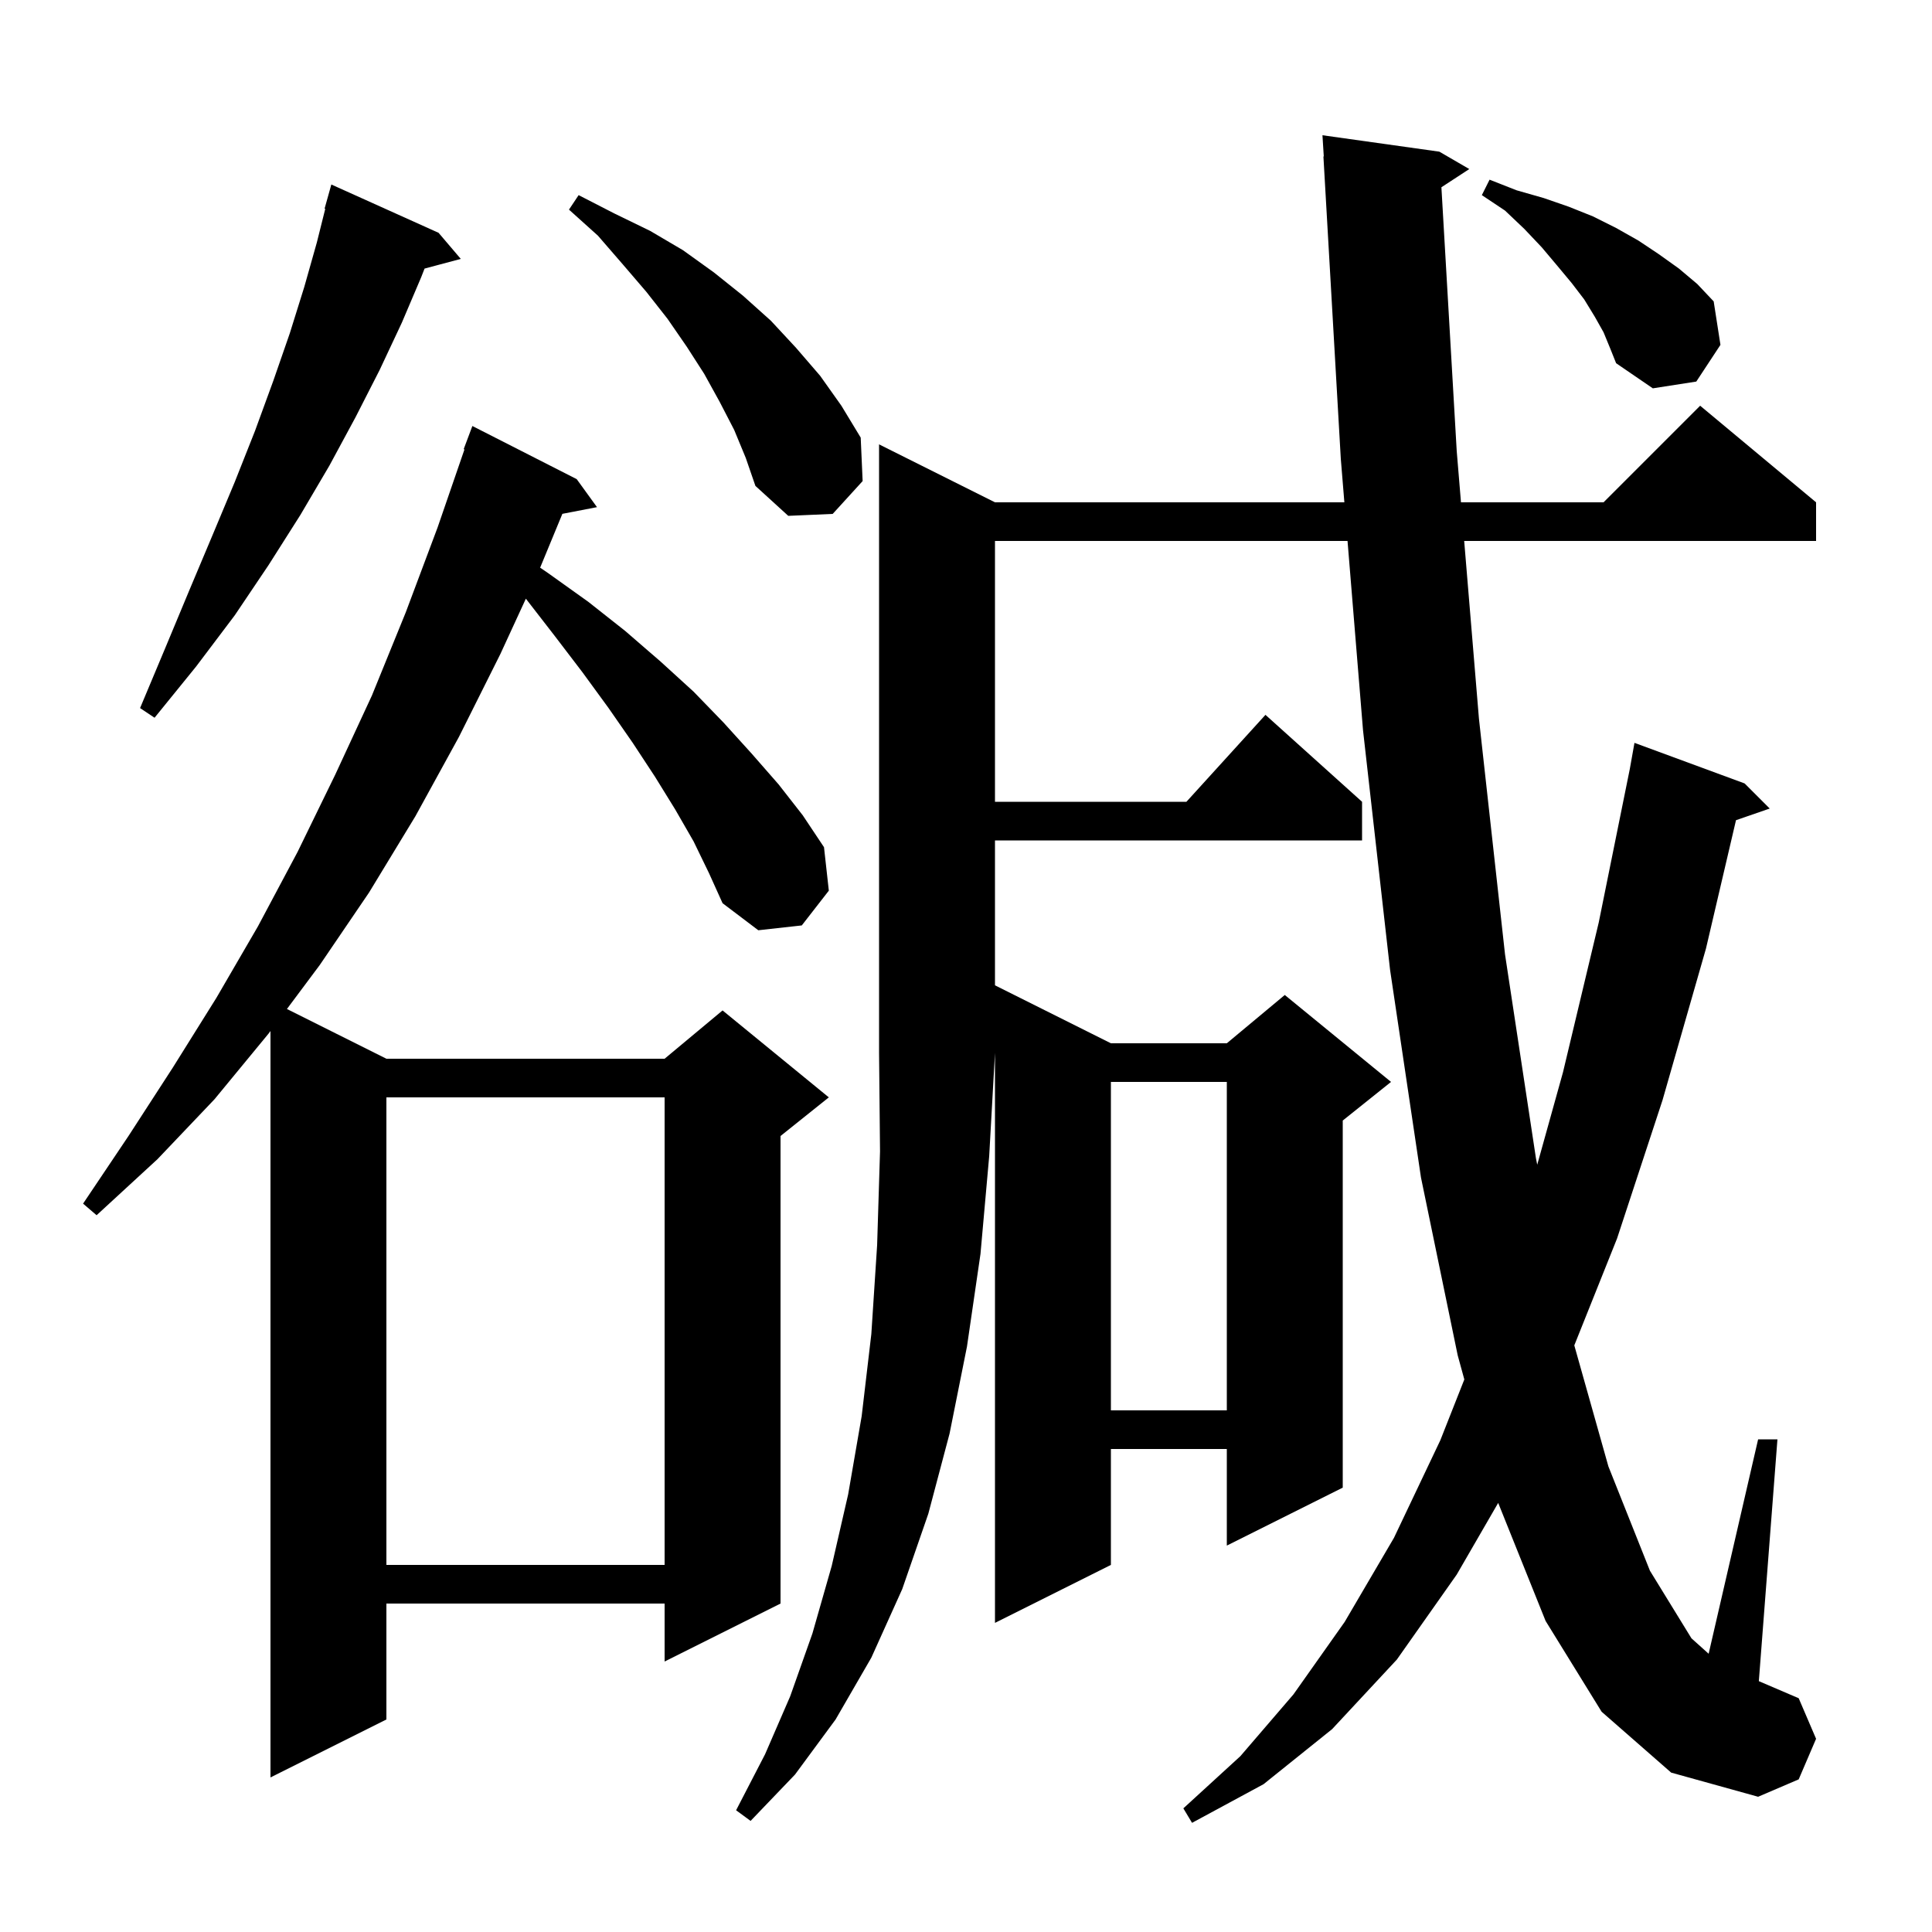<svg xmlns="http://www.w3.org/2000/svg" xmlns:xlink="http://www.w3.org/1999/xlink" version="1.1" baseProfile="full" viewBox="0 0 200 200" width="200" height="200"><g fill="currentColor"><path d="M 103.0 52.0 L 139.168 52.0 L 138.8 47.5 L 137.0 16.2 L 137.037 16.198 L 136.9 14.0 L 149.0 15.7 L 152.1 17.5 L 149.214 19.385 L 150.8 46.7 L 151.24 52.0 L 166.0 52.0 L 176.0 42.0 L 188.0 52.0 L 188.0 56.0 L 151.572 56.0 L 153.1 74.4 L 155.8 98.8 L 159.0 119.9 L 159.133 120.573 L 161.8 111.0 L 165.5 95.5 L 168.718 79.6 L 169.2 76.9 L 180.6 81.1 L 183.2 83.7 L 179.71 84.906 L 176.6 98.2 L 172.1 113.9 L 167.4 128.2 L 162.971 139.272 L 166.5 151.8 L 170.8 162.6 L 175.1 169.6 L 176.878 171.196 L 182.0 149.0 L 184.0 149.0 L 182.074 174.032 L 186.2 175.8 L 188.0 180.0 L 186.2 184.2 L 182.0 186.0 L 173.0 183.5 L 165.8 177.2 L 160.0 167.8 L 155.1 155.6 L 155.094 155.577 L 150.8 163.0 L 144.6 171.8 L 137.9 179.0 L 130.8 184.7 L 123.4 188.7 L 122.5 187.2 L 128.4 181.8 L 133.9 175.4 L 139.2 167.9 L 144.3 159.2 L 149.1 149.1 L 151.587 142.801 L 150.9 140.3 L 147.1 121.9 L 143.9 100.4 L 141.1 75.6 L 139.496 56.0 L 103.0 56.0 L 103.0 83.0 L 122.818 83.0 L 131.0 74.0 L 141.0 83.0 L 141.0 87.0 L 103.0 87.0 L 103.0 102.0 L 115.0 108.0 L 127.0 108.0 L 133.0 103.0 L 144.0 112.0 L 139.0 116.0 L 139.0 154.0 L 127.0 160.0 L 127.0 150.0 L 115.0 150.0 L 115.0 162.0 L 103.0 168.0 L 103.0 109.0 L 102.4 119.7 L 101.5 129.8 L 100.1 139.4 L 98.3 148.4 L 96.1 156.7 L 93.4 164.5 L 90.2 171.6 L 86.5 178.0 L 82.3 183.7 L 77.7 188.5 L 76.2 187.4 L 79.2 181.6 L 81.8 175.6 L 84.1 169.1 L 86.1 162.1 L 87.8 154.7 L 89.2 146.6 L 90.2 138.1 L 90.8 128.9 L 91.1 119.2 L 91.0 109.0 L 91.0 46.0 Z M 71.8 87.1 L 69.9 83.8 L 67.8 80.4 L 65.5 76.9 L 63.0 73.3 L 60.3 69.6 L 57.4 65.8 L 54.437 61.976 L 51.8 67.7 L 47.5 76.3 L 43.0 84.5 L 38.2 92.4 L 33.1 99.9 L 29.703 104.451 L 40.0 109.6 L 68.8 109.6 L 74.8 104.6 L 85.8 113.6 L 80.8 117.6 L 80.8 166.0 L 68.8 172.0 L 68.8 166.0 L 40.0 166.0 L 40.0 178.0 L 28.0 184.0 L 28.0 106.732 L 27.8 107.0 L 22.2 113.8 L 16.3 120.0 L 10.0 125.8 L 8.6 124.6 L 13.3 117.6 L 17.9 110.5 L 22.4 103.3 L 26.7 95.9 L 30.8 88.2 L 34.7 80.2 L 38.5 72.0 L 42.0 63.4 L 45.3 54.6 L 48.082 46.522 L 48.0 46.5 L 48.9 44.1 L 59.7 49.6 L 61.8 52.5 L 58.217 53.192 L 55.915 58.765 L 56.7 59.3 L 60.9 62.3 L 64.7 65.3 L 68.4 68.5 L 71.8 71.6 L 74.9 74.8 L 77.8 78.0 L 80.6 81.2 L 83.1 84.4 L 85.3 87.7 L 85.8 92.2 L 83.0 95.8 L 78.5 96.3 L 74.8 93.5 L 73.4 90.4 Z M 40.0 113.6 L 40.0 162.0 L 68.8 162.0 L 68.8 113.6 Z M 115.0 112.0 L 115.0 146.0 L 127.0 146.0 L 127.0 112.0 Z M 45.4 24.1 L 47.7 26.8 L 43.95 27.804 L 43.6 28.7 L 41.6 33.4 L 39.3 38.3 L 36.8 43.2 L 34.1 48.2 L 31.1 53.3 L 27.8 58.5 L 24.3 63.7 L 20.3 69.0 L 16.0 74.3 L 14.5 73.3 L 17.1 67.1 L 19.6 61.1 L 22.0 55.4 L 24.3 49.9 L 26.4 44.6 L 28.3 39.4 L 30.0 34.5 L 31.5 29.7 L 32.8 25.1 L 33.671 21.615 L 33.6 21.6 L 34.3 19.1 Z M 76.0 44.5 L 74.5 41.6 L 72.9 38.7 L 71.1 35.9 L 69.1 33.0 L 66.9 30.2 L 64.5 27.4 L 61.9 24.4 L 58.9 21.7 L 59.9 20.2 L 63.6 22.1 L 67.3 23.9 L 70.7 25.9 L 73.9 28.2 L 76.9 30.6 L 79.8 33.2 L 82.4 36.0 L 84.9 38.9 L 87.1 42.0 L 89.1 45.3 L 89.3 49.8 L 86.2 53.2 L 81.6 53.4 L 78.2 50.3 L 77.2 47.4 Z M 166.0 34.4 L 165.1 32.8 L 164.0 31.0 L 162.7 29.3 L 161.2 27.5 L 159.6 25.6 L 157.8 23.7 L 155.8 21.8 L 153.4 20.2 L 154.2 18.6 L 157.0 19.7 L 159.8 20.5 L 162.4 21.4 L 164.9 22.4 L 167.3 23.6 L 169.6 24.9 L 171.7 26.3 L 173.8 27.8 L 175.7 29.4 L 177.4 31.2 L 178.1 35.7 L 175.6 39.5 L 171.1 40.2 L 167.3 37.6 L 166.7 36.1 Z "/></g></svg>